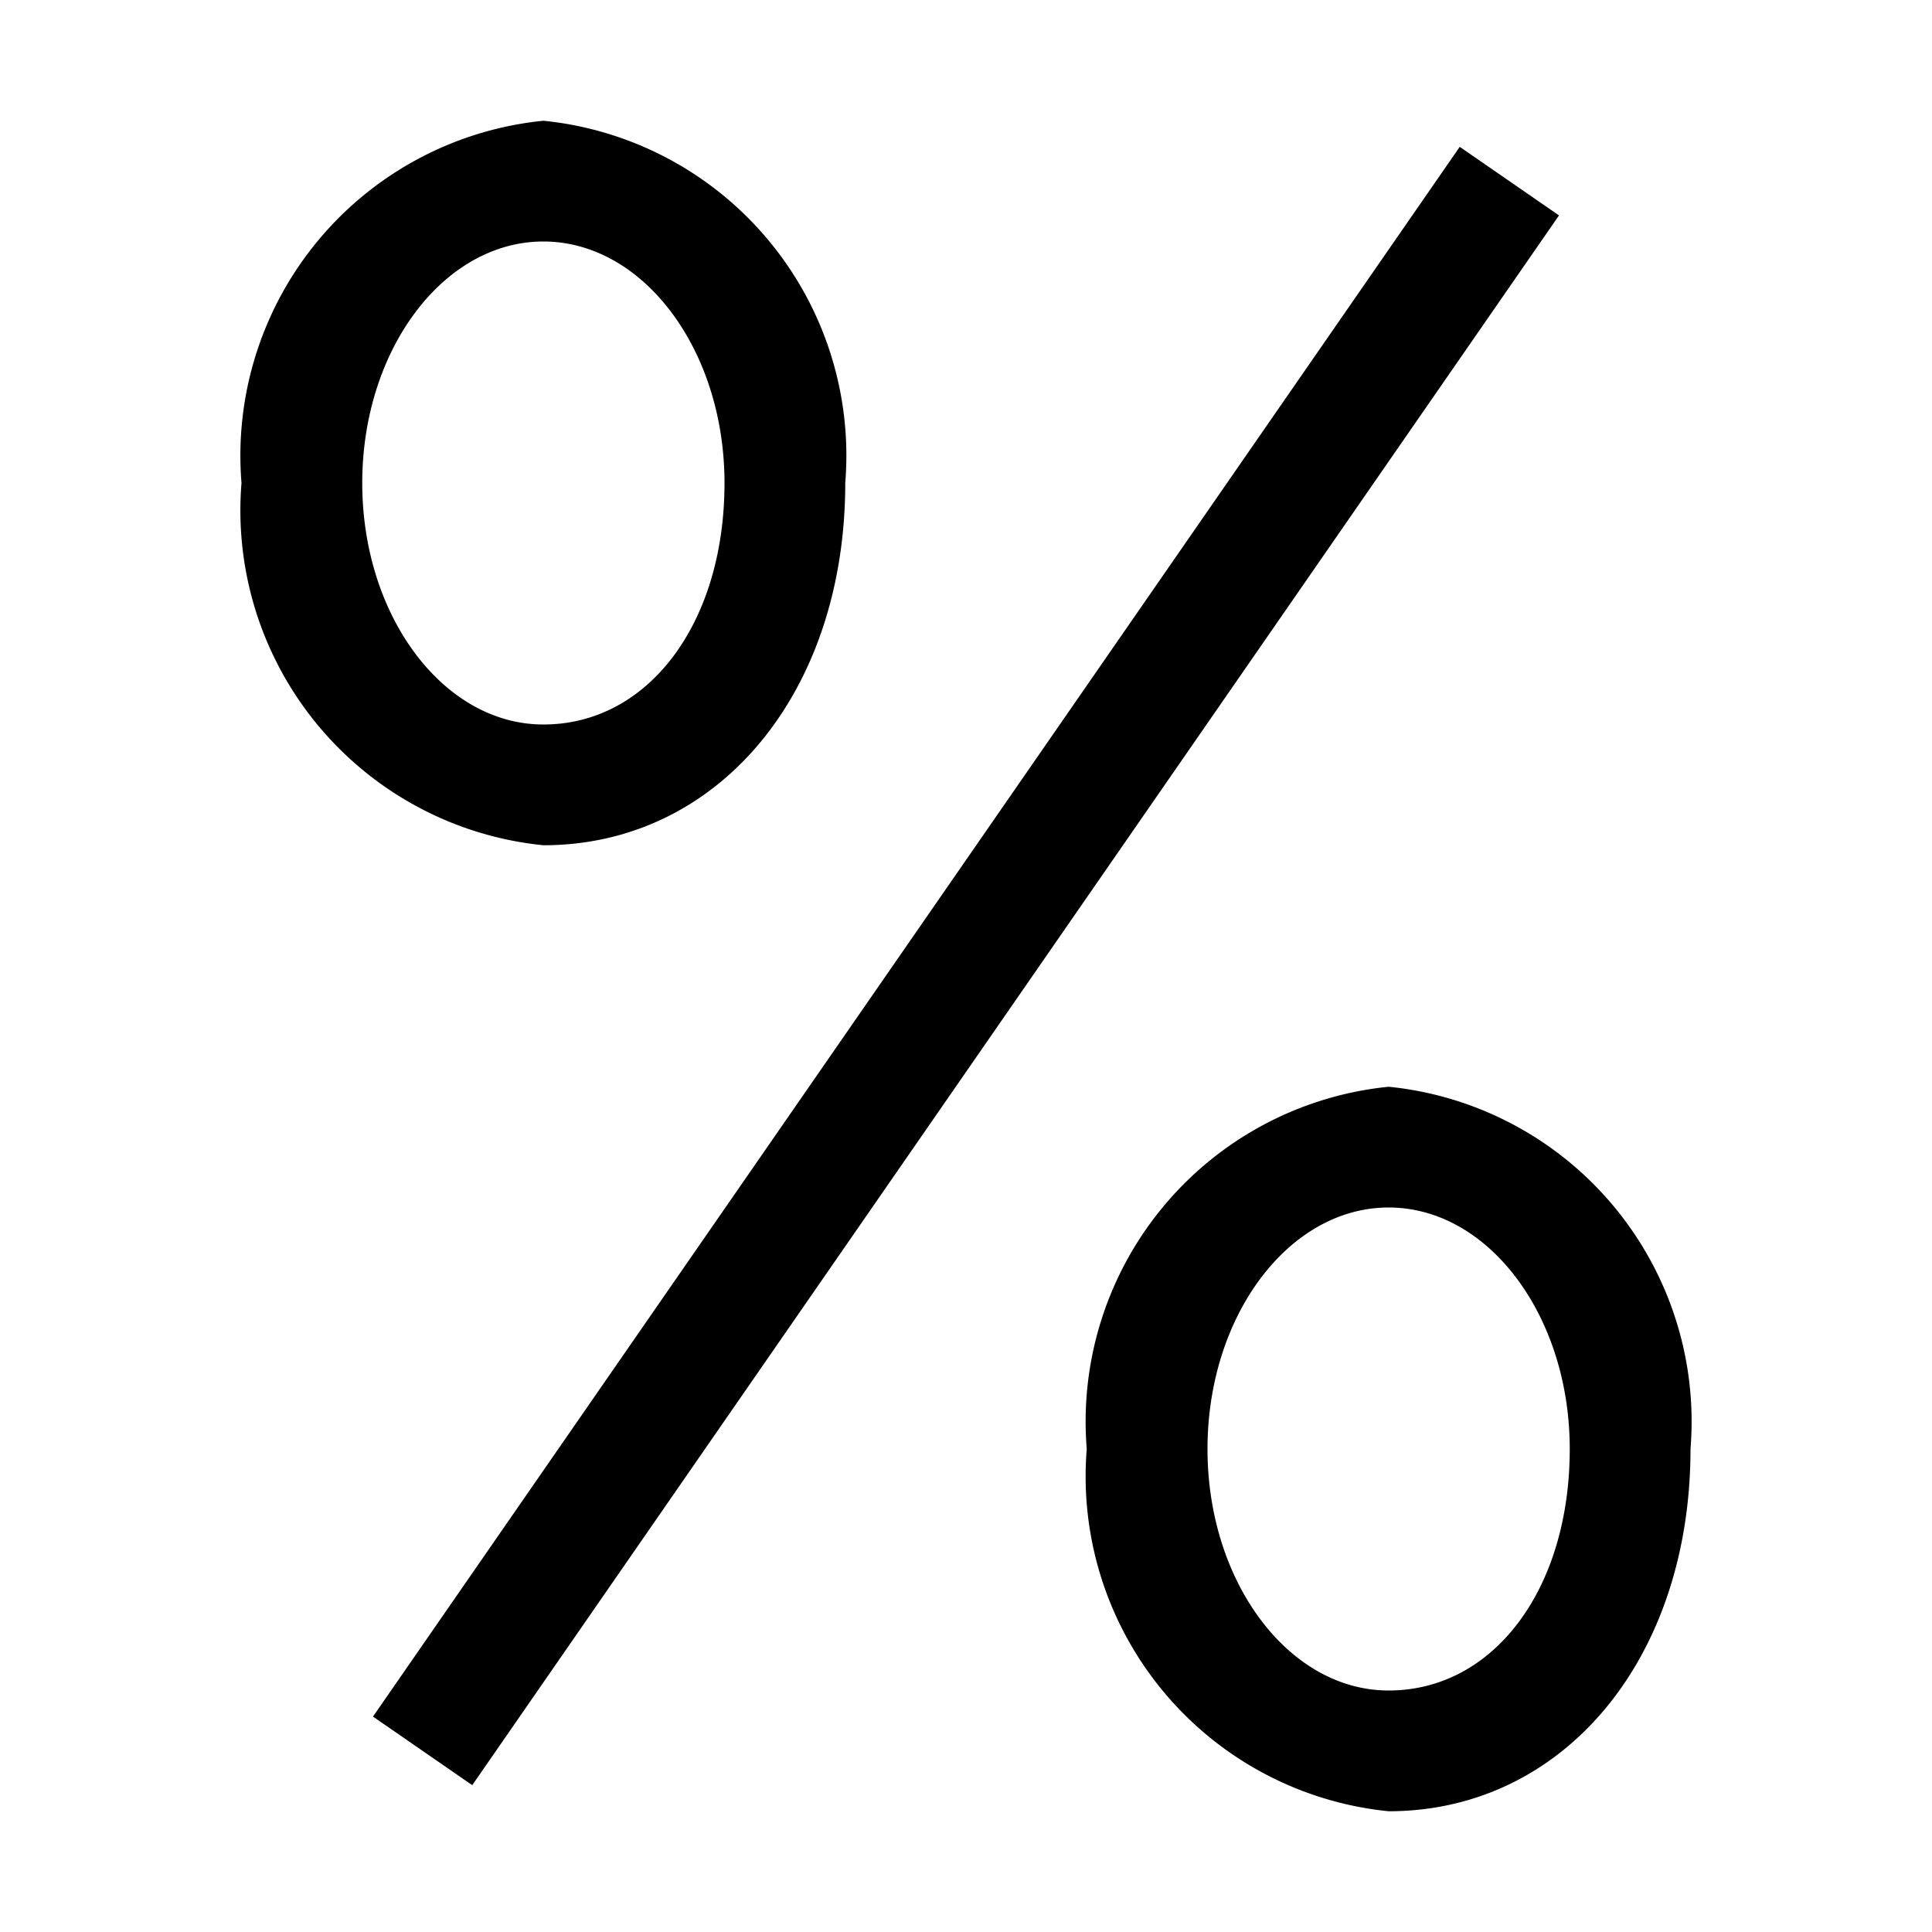 <svg xmlns="http://www.w3.org/2000/svg" viewBox="0 0 16 16"><path d="M4.5 7A2.787 2.787 0 0 1 2 4a2.787 2.787 0 0 1 2.5-3A2.787 2.787 0 0 1 7 4c0 1.738-1.052 3-2.5 3zm0-5C3.673 2 3 2.897 3 4s.673 2 1.5 2C5.37 6 6 5.16 6 4c0-1.103-.673-2-1.5-2zm7 13A2.787 2.787 0 0 1 9 12a2.787 2.787 0 0 1 2.5-3 2.787 2.787 0 0 1 2.5 3c0 1.738-1.052 3-2.5 3zm0-5c-.827 0-1.5.897-1.5 2s.673 2 1.5 2c.87 0 1.5-.84 1.5-2 0-1.103-.673-2-1.5-2zm1.411-8.216l-.822-.568-9 13 .822.568z"/><path fill="none" d="M0 0h16v16H0z"/></svg>
